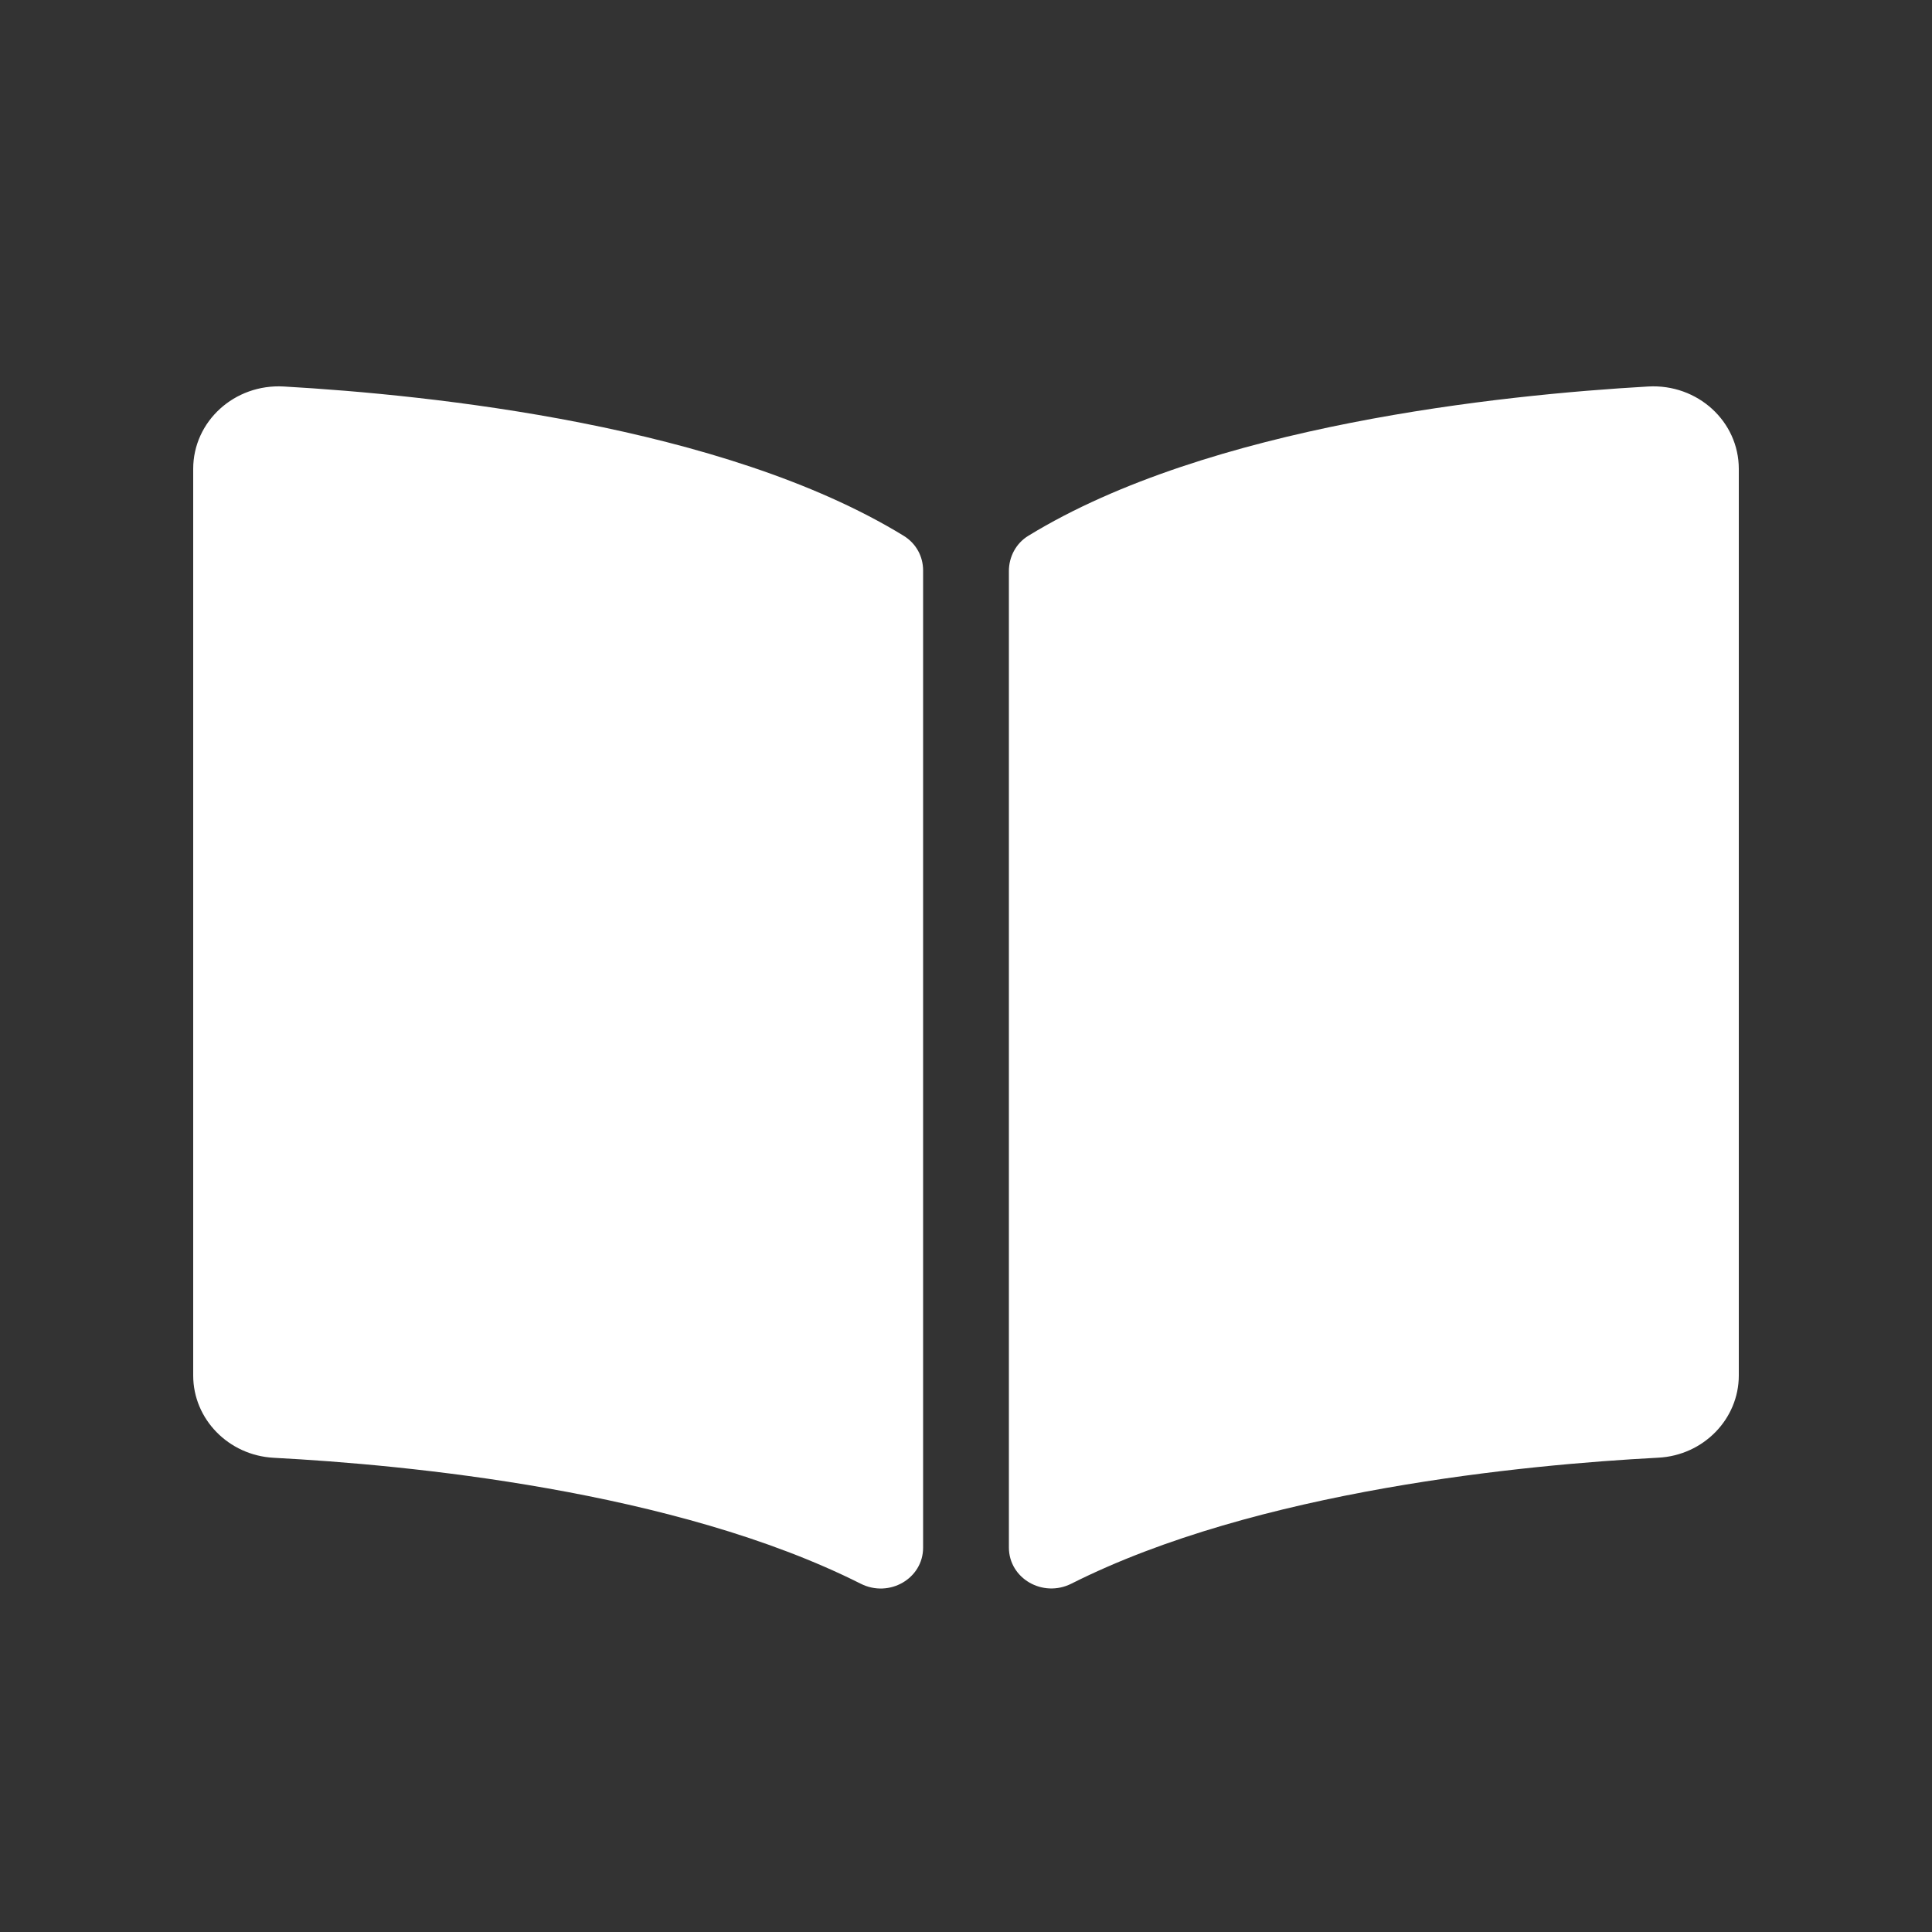 <?xml version="1.0" encoding="UTF-8"?>
<svg width="20px" height="20px" viewBox="0 0 20 20" version="1.1" xmlns="http://www.w3.org/2000/svg" xmlns:xlink="http://www.w3.org/1999/xlink">
    <rect x="0" y="0" width="20" height="20" fill="#333333" stroke="none"/>
    <!-- Generator: Sketch 63.1 (92452) - https://sketch.com -->
    <title>01_icon/book_wht</title>
    <desc>Created with Sketch.</desc>
    <g id="01_icon/book_wht" stroke="none" stroke-width="1" fill="none" fill-rule="evenodd">
        <g id="book-open-solid" transform="translate(2, 4)" fill="#FFFFFF" fill-rule="nonzero">
            <path d="M15.062,0.001 C13.539,0.088 10.514,0.402 8.646,1.546 C8.517,1.624 8.444,1.765 8.444,1.911 L8.444,12.019 C8.444,12.34 8.795,12.543 9.091,12.394 C11.012,11.426 13.792,11.162 15.166,11.09 C15.635,11.066 16,10.689 16,10.239 L16,0.854 C16,0.362 15.573,-0.028 15.062,0.001 Z M7.354,1.546 C5.486,0.402 2.461,0.088 0.938,0.001 C0.427,-0.028 0,0.362 0,0.854 L0,10.239 C0,10.69 0.365,11.066 0.834,11.091 C2.209,11.163 4.989,11.427 6.911,12.395 C7.206,12.543 7.556,12.341 7.556,12.021 L7.556,1.906 C7.556,1.759 7.483,1.625 7.354,1.546 Z" id="Shape"></path>
        </g>
    </g>
</svg>